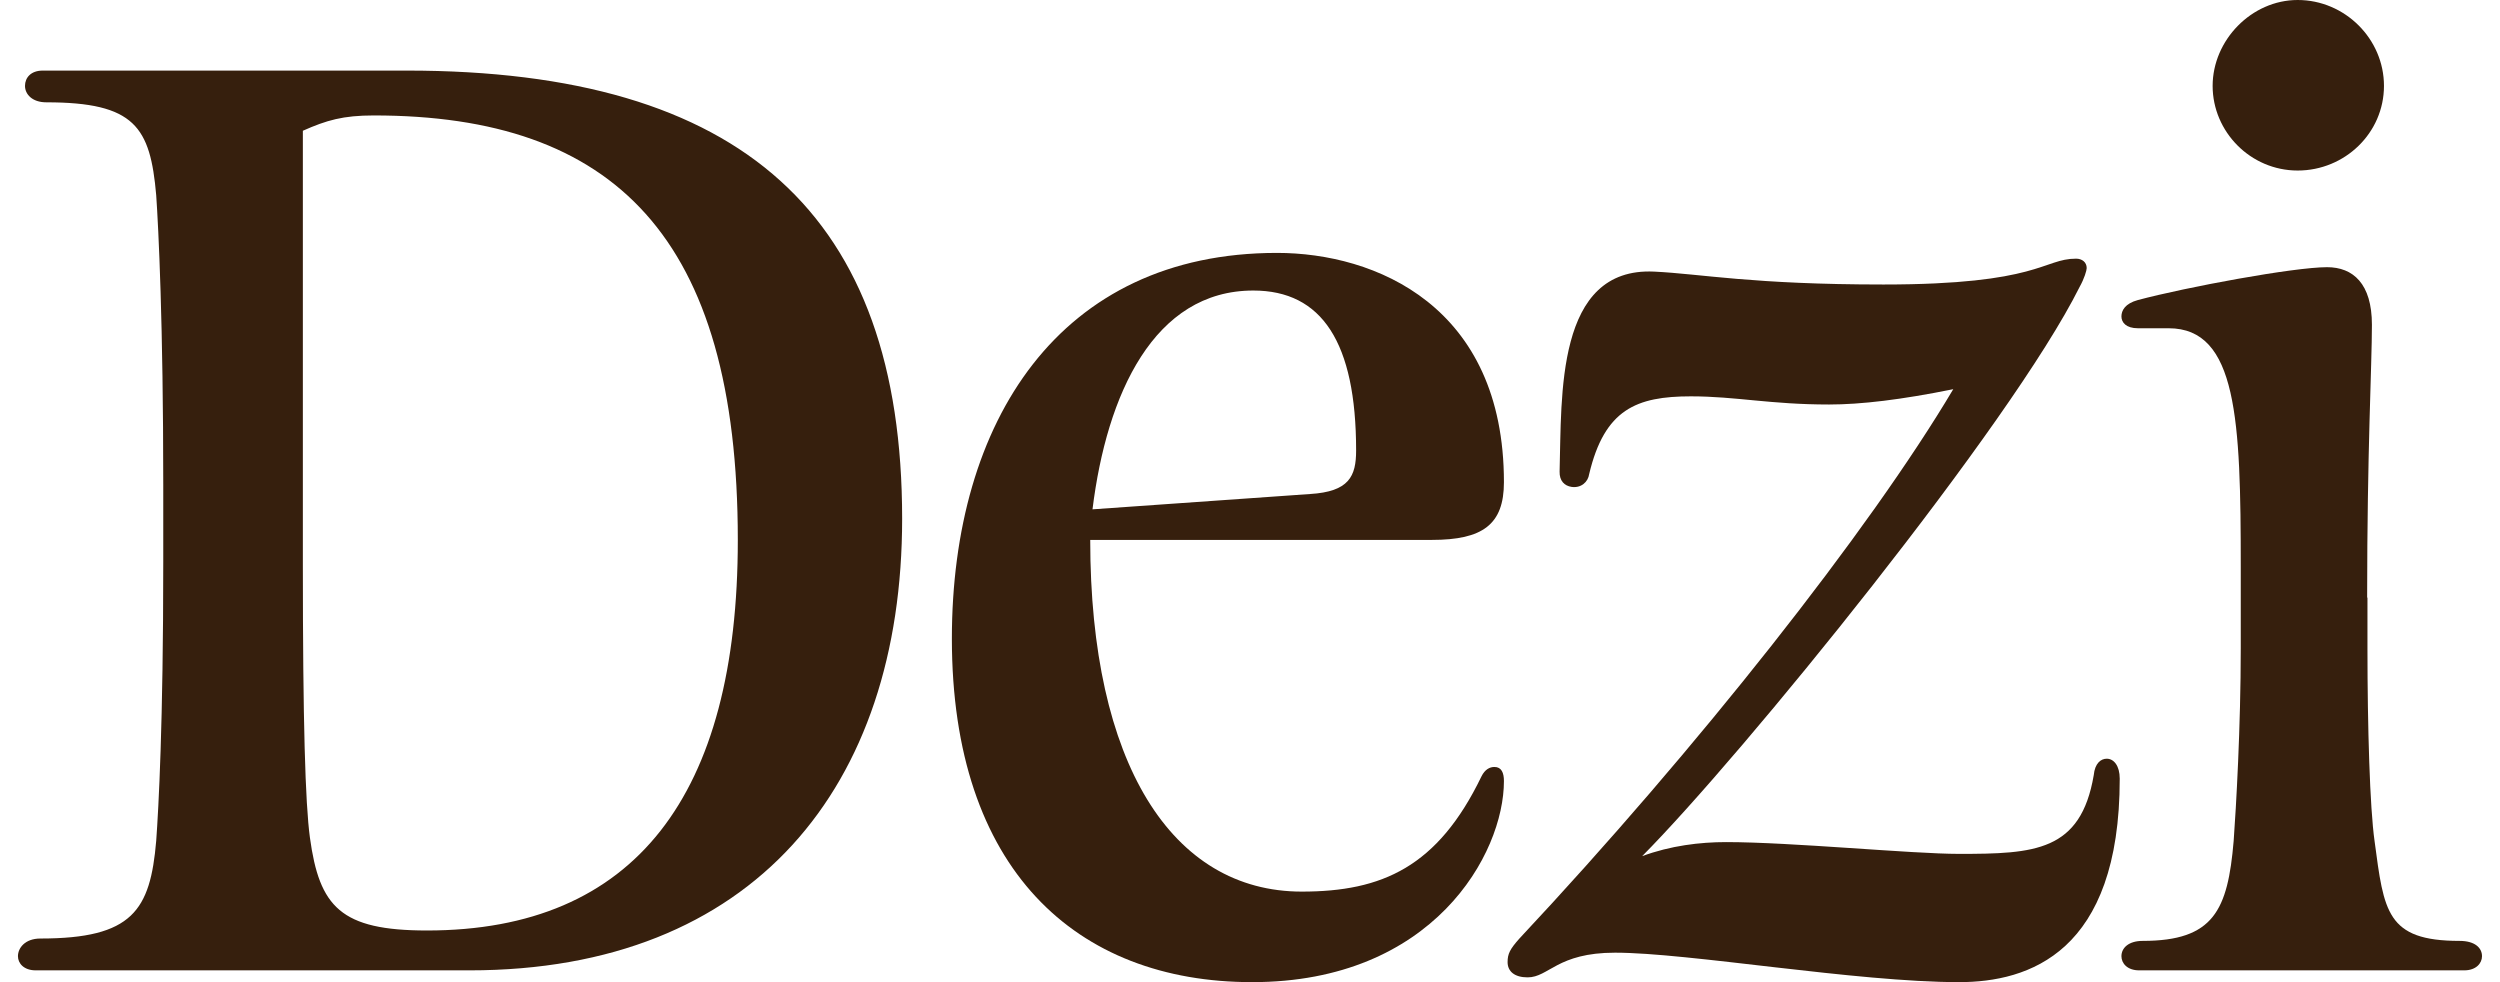 <svg viewBox="0 0 56 22" fill="none" xmlns="http://www.w3.org/2000/svg">
<path d="M9.115 1.581C16.634 1.581 20.208 4.822 20.208 11.619C20.208 17.627 16.872 21.736 10.518 21.736H0.8C0.535 21.736 0.402 21.579 0.402 21.419C0.402 21.236 0.56 21.023 0.905 21.023C2.971 21.023 3.366 20.391 3.499 18.835C3.552 18.096 3.657 16.226 3.657 12.591V10.853C3.657 7.244 3.55 5.109 3.499 4.373C3.366 2.845 3.022 2.292 1.037 2.292C0.719 2.292 0.56 2.109 0.56 1.924C0.56 1.739 0.693 1.581 0.958 1.581H9.113H9.115ZM6.784 2.926V12.622C6.784 16.178 6.838 17.995 6.942 18.761C7.154 20.315 7.631 20.843 9.564 20.843C14.224 20.843 16.527 17.812 16.527 12.096C16.527 5.299 13.747 2.586 8.373 2.586C7.684 2.586 7.314 2.693 6.784 2.929V2.926Z" fill="#361F0D"/>
<path d="M28.048 22C24.102 22 21.322 19.472 21.322 14.307C21.322 9.434 23.733 5.665 28.604 5.665C30.803 5.665 33.688 6.85 33.688 10.802C33.688 11.751 33.211 12.094 32.073 12.094H24.421C24.421 17.099 26.247 19.972 29.16 19.972C30.961 19.972 32.206 19.419 33.185 17.391C33.264 17.233 33.371 17.18 33.476 17.18C33.634 17.18 33.688 17.312 33.688 17.495C33.688 19.129 32.099 22 28.048 22ZM24.472 11.409L29.344 11.066C30.219 11.013 30.377 10.67 30.377 10.091C30.377 7.667 29.609 6.508 28.074 6.508C25.85 6.508 24.791 8.825 24.472 11.409Z" fill="#361F0D"/>
<path d="M43.885 22C41.582 22 37.817 21.34 36.177 21.34C34.879 21.34 34.695 21.893 34.218 21.893C33.928 21.893 33.77 21.761 33.77 21.551C33.77 21.366 33.823 21.261 34.035 21.023C38.006 16.782 41.875 11.881 43.753 8.718C42.587 8.954 41.687 9.061 40.972 9.061C39.649 9.061 38.881 8.878 37.876 8.878C36.657 8.878 35.943 9.168 35.598 10.617C35.573 10.8 35.412 10.939 35.2 10.906C35.045 10.881 34.93 10.774 34.935 10.563C34.984 8.873 34.843 5.98 37.052 6.084C38.111 6.135 39.251 6.373 42.189 6.373C45.683 6.373 45.763 5.794 46.505 5.794C46.637 5.794 46.742 5.873 46.742 6.005C46.742 6.058 46.688 6.241 46.584 6.426C45.048 9.508 39.008 16.939 36.784 19.178C37.419 18.942 38.083 18.863 38.664 18.863C40.12 18.863 42.824 19.127 43.883 19.127C45.576 19.127 46.609 19.074 46.9 17.363C46.925 17.099 47.058 16.995 47.191 16.995C47.349 16.995 47.482 17.152 47.482 17.442C47.482 21.34 45.444 22 43.88 22H43.885Z" fill="#361F0D"/>
<path d="M53.031 13.386V14.518C53.031 16.282 53.085 18.102 53.19 18.838C53.401 20.419 53.455 21.076 55.095 21.076C55.439 21.076 55.597 21.233 55.597 21.419C55.597 21.576 55.465 21.736 55.199 21.736H47.917C47.652 21.736 47.52 21.579 47.52 21.419C47.52 21.236 47.678 21.076 47.996 21.076C49.586 21.076 49.902 20.391 50.034 18.838C50.088 18.099 50.193 16.282 50.193 14.518V12.7C50.193 9.409 50.114 7.353 48.578 7.353H47.889C47.624 7.353 47.52 7.221 47.52 7.089C47.52 6.957 47.599 6.8 47.889 6.721C48.976 6.431 51.384 5.985 52.126 5.985C52.708 5.985 53.131 6.353 53.131 7.274C53.131 8.195 53.024 10.094 53.024 13.386H53.031ZM51.468 0C52.526 0 53.401 0.871 53.401 1.924C53.401 2.977 52.526 3.82 51.468 3.82C50.409 3.82 49.563 2.949 49.563 1.924C49.563 0.898 50.437 0 51.468 0Z" fill="#361F0D"/>
</svg>
